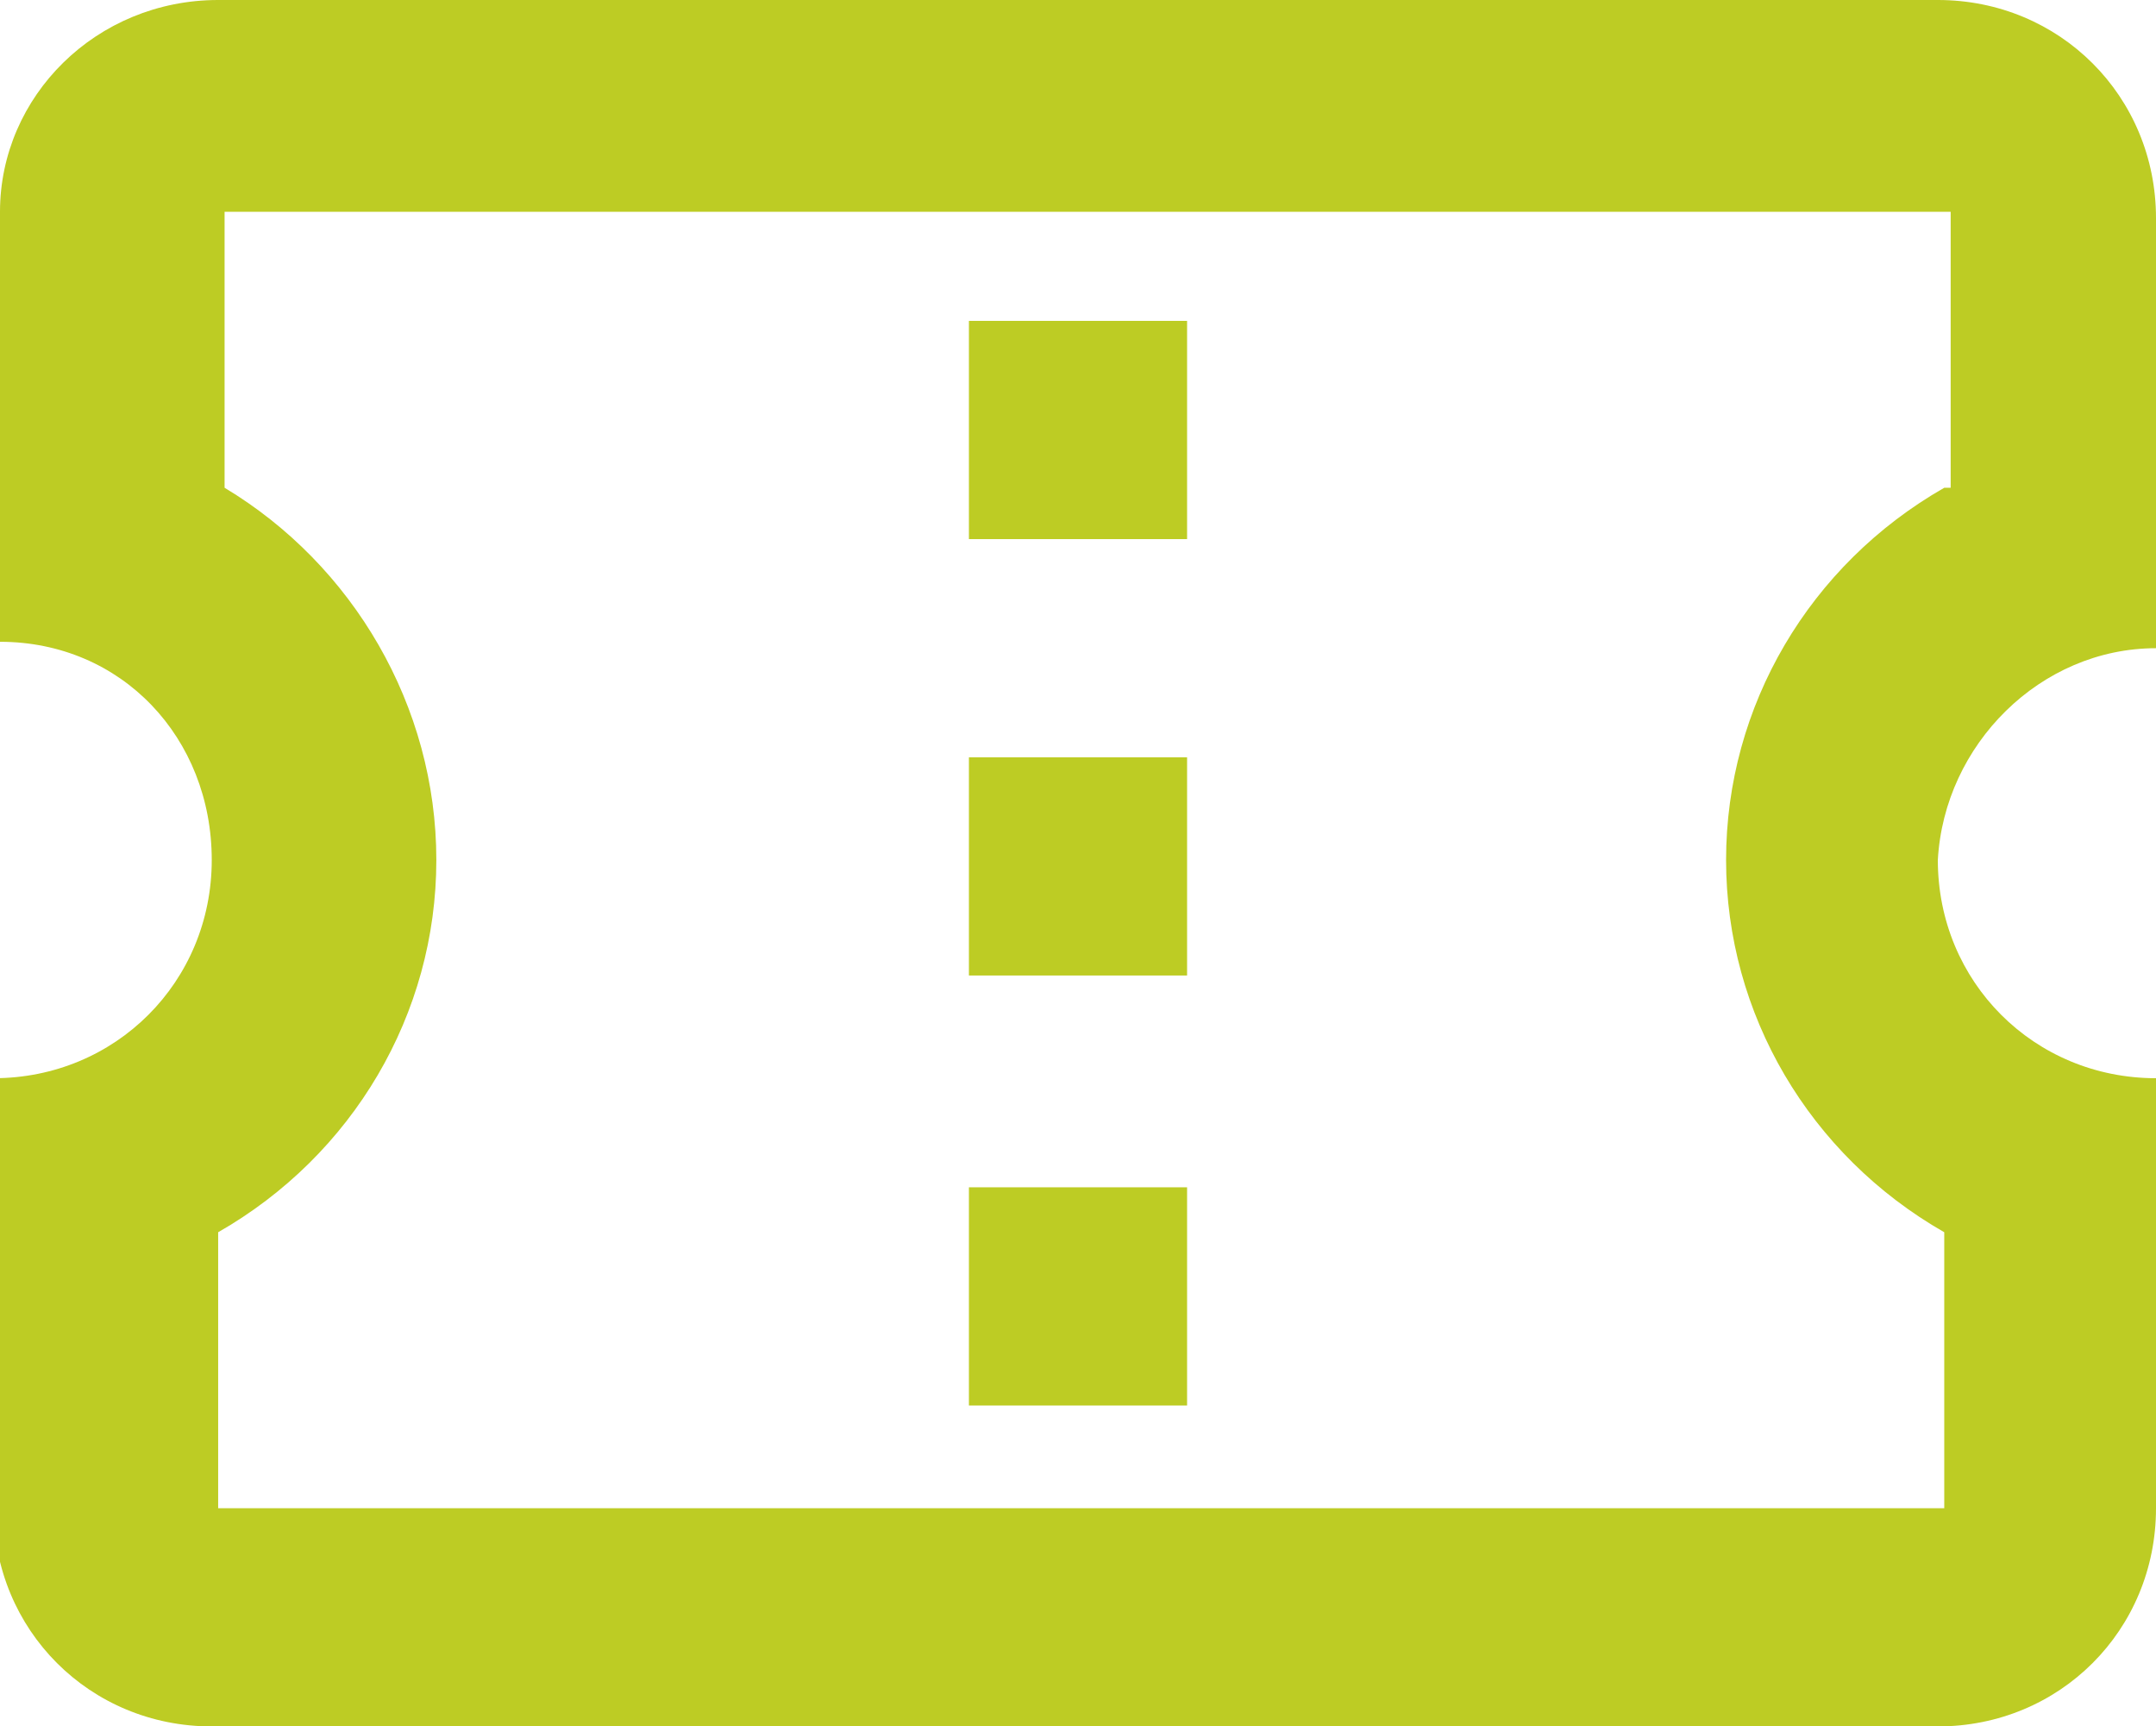 <?xml version="1.0" encoding="utf-8"?>
<!-- Generator: Adobe Illustrator 25.4.1, SVG Export Plug-In . SVG Version: 6.00 Build 0)  -->
<svg version="1.1" id="Capa_1" xmlns="http://www.w3.org/2000/svg" xmlns:xlink="http://www.w3.org/1999/xlink" x="0px" y="0px"
	 viewBox="0 0 33.6 26.9" style="enable-background:new 0 0 33.6 26.9;" xml:space="preserve">
<style type="text/css">
	.st0{fill:#BDCC24;}
</style>
<path id="Trazado_658" class="st0" d="M33.6,10.1V3.4c0-1.9-1.5-3.4-3.4-3.4c0,0,0,0,0,0H3.4C1.5,0,0,1.5,0,3.3c0,0,0,0,0,0v6.7
	c1.9,0,3.3,1.5,3.3,3.4c0,1.9-1.5,3.4-3.4,3.4c0,0,0,0,0,0v6.7c0,1.9,1.5,3.4,3.4,3.4h26.9c1.9,0,3.4-1.5,3.4-3.4v-6.7
	c-1.9,0-3.4-1.5-3.4-3.4C30.3,11.6,31.8,10.1,33.6,10.1 M30.3,7.6c-2.1,1.2-3.4,3.4-3.4,5.8c0,2.4,1.3,4.6,3.4,5.8v4.3H3.4v-4.3
	c2.1-1.2,3.4-3.4,3.4-5.8c0-2.4-1.3-4.6-3.3-5.8l0-4.3h26.9V7.6z M15.1,18.5h3.4v3.4h-3.4V18.5z M15.1,11.8h3.4v3.4h-3.4V11.8z
	 M15.1,5h3.4v3.4h-3.4V5z"/>
</svg>
